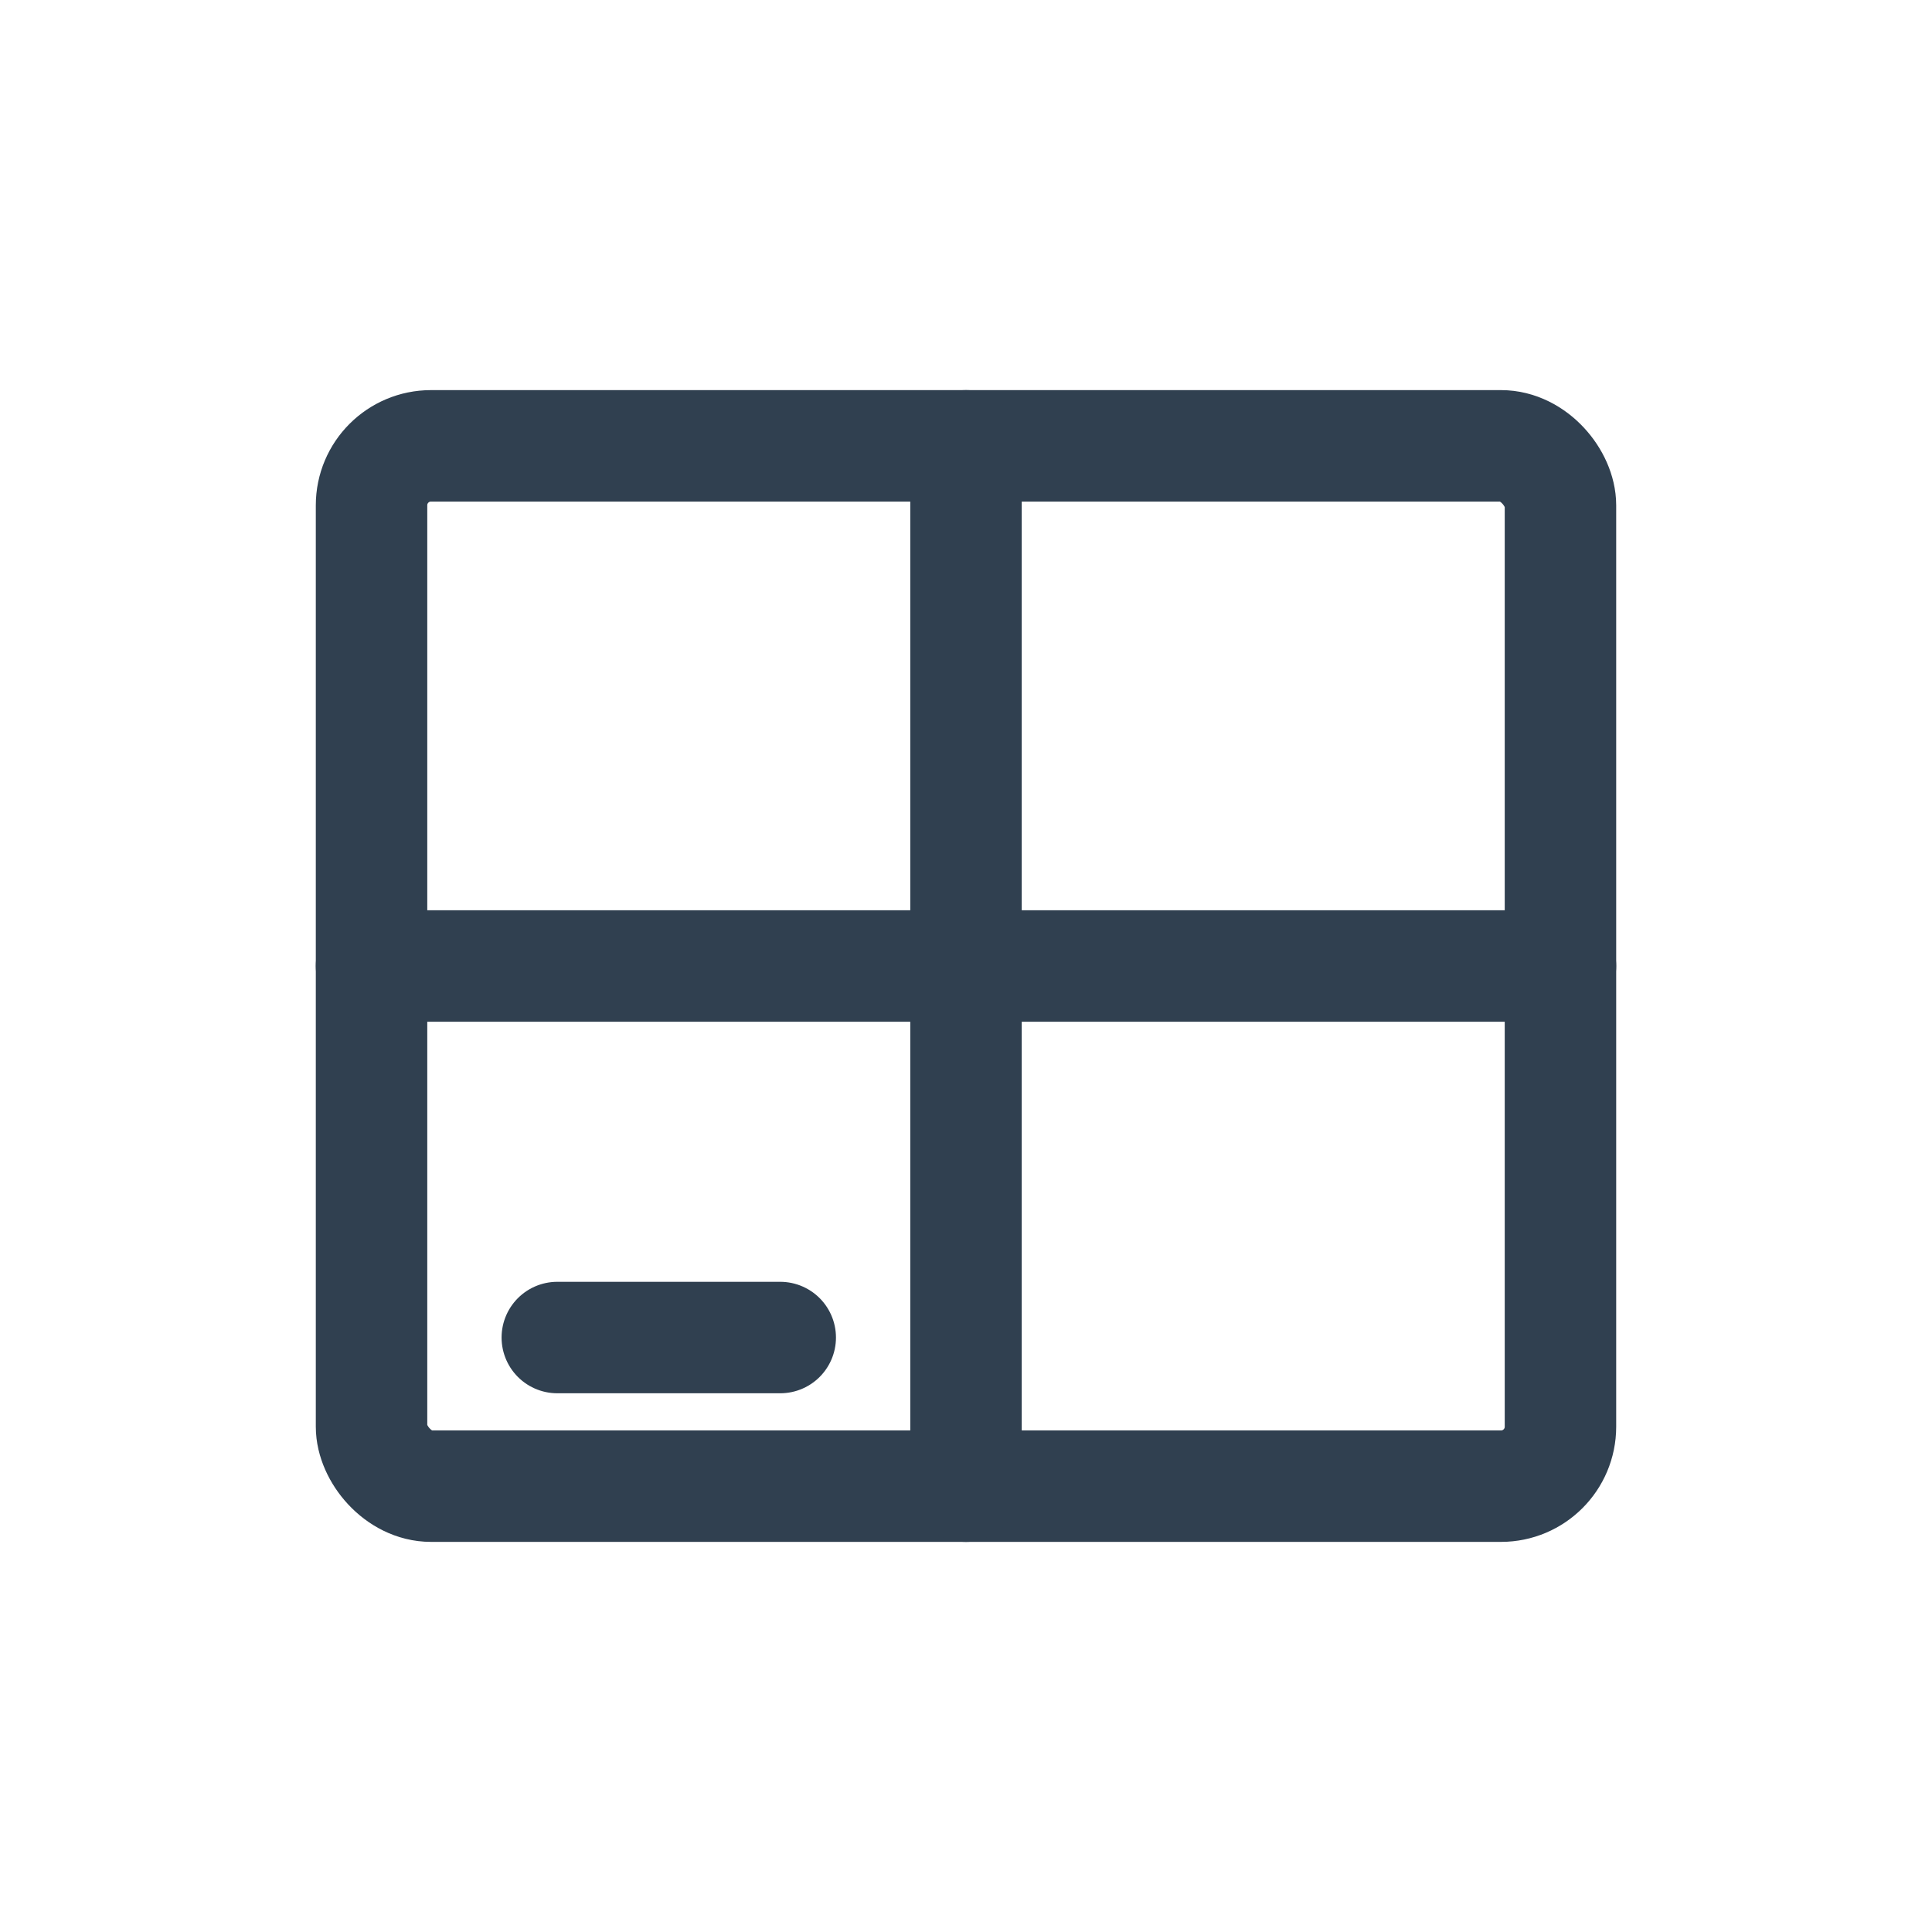 <svg id="th_color" xmlns="http://www.w3.org/2000/svg" viewBox="0 0 26 26"><defs><style>.cls-1{fill:none;stroke:#304050;stroke-linecap:round;stroke-linejoin:round;stroke-width:1.5px;}</style></defs><rect class="cls-1" x="5" y="6" width="16" height="14" rx="0.8"/><line class="cls-1" x1="5" y1="13" x2="21" y2="13"/><line class="cls-1" x1="13" y1="20" x2="13" y2="6"/><line class="cls-1" x1="7.5" y1="18" x2="10.5" y2="18"/></svg>